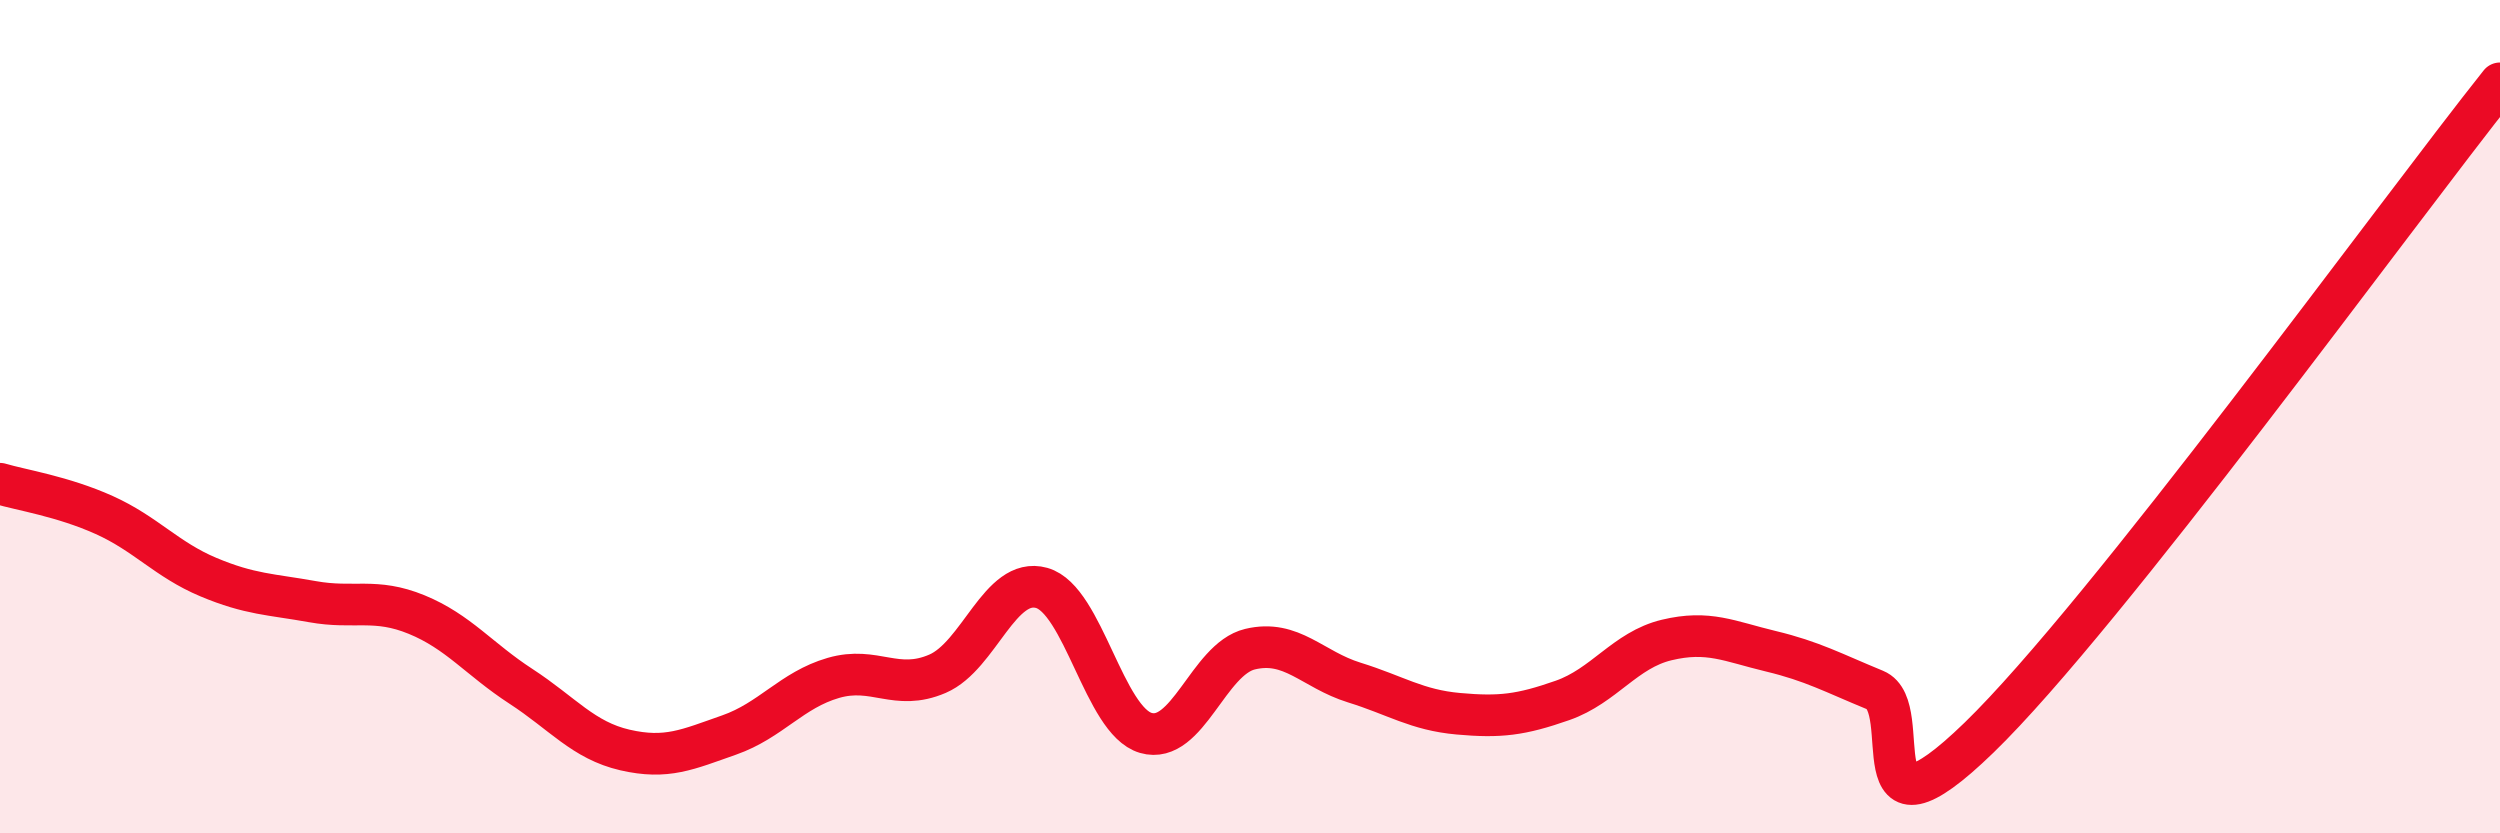 
    <svg width="60" height="20" viewBox="0 0 60 20" xmlns="http://www.w3.org/2000/svg">
      <path
        d="M 0,11.61 C 0.5,11.76 1.5,11.91 2.5,12.36 C 3.5,12.81 4,13.43 5,13.85 C 6,14.27 6.5,14.26 7.5,14.44 C 8.5,14.62 9,14.34 10,14.75 C 11,15.16 11.5,15.82 12.5,16.47 C 13.5,17.12 14,17.77 15,18 C 16,18.23 16.5,17.99 17.5,17.64 C 18.5,17.29 19,16.56 20,16.27 C 21,15.98 21.5,16.6 22.5,16.17 C 23.5,15.74 24,13.83 25,14.11 C 26,14.39 26.5,17.3 27.5,17.59 C 28.5,17.88 29,15.82 30,15.58 C 31,15.34 31.5,16.07 32.5,16.38 C 33.5,16.69 34,17.04 35,17.13 C 36,17.22 36.5,17.16 37.5,16.81 C 38.5,16.46 39,15.6 40,15.36 C 41,15.12 41.5,15.39 42.5,15.63 C 43.5,15.87 44,16.15 45,16.56 C 46,16.97 44.5,20.61 47.5,17.7 C 50.5,14.79 57.5,5.14 60,2L60 20L0 20Z"
        fill="#EB0A25"
        opacity="0.1"
        stroke-linecap="round"
        stroke-linejoin="round"
      />
      <path
        d="M 0,11.61 C 0.5,11.76 1.5,11.91 2.5,12.36 C 3.5,12.81 4,13.43 5,13.85 C 6,14.27 6.5,14.26 7.5,14.44 C 8.5,14.62 9,14.34 10,14.75 C 11,15.16 11.5,15.82 12.5,16.47 C 13.5,17.12 14,17.77 15,18 C 16,18.23 16.5,17.99 17.5,17.64 C 18.5,17.29 19,16.56 20,16.27 C 21,15.98 21.5,16.6 22.5,16.17 C 23.5,15.74 24,13.83 25,14.11 C 26,14.39 26.5,17.3 27.5,17.59 C 28.5,17.88 29,15.82 30,15.58 C 31,15.34 31.5,16.07 32.5,16.38 C 33.5,16.69 34,17.04 35,17.13 C 36,17.22 36.5,17.16 37.5,16.81 C 38.5,16.46 39,15.6 40,15.36 C 41,15.12 41.5,15.39 42.5,15.63 C 43.5,15.87 44,16.15 45,16.56 C 46,16.97 44.5,20.61 47.5,17.7 C 50.5,14.79 57.5,5.14 60,2"
        stroke="#EB0A25"
        stroke-width="1"
        fill="none"
        stroke-linecap="round"
        stroke-linejoin="round"
      />
    </svg>
  